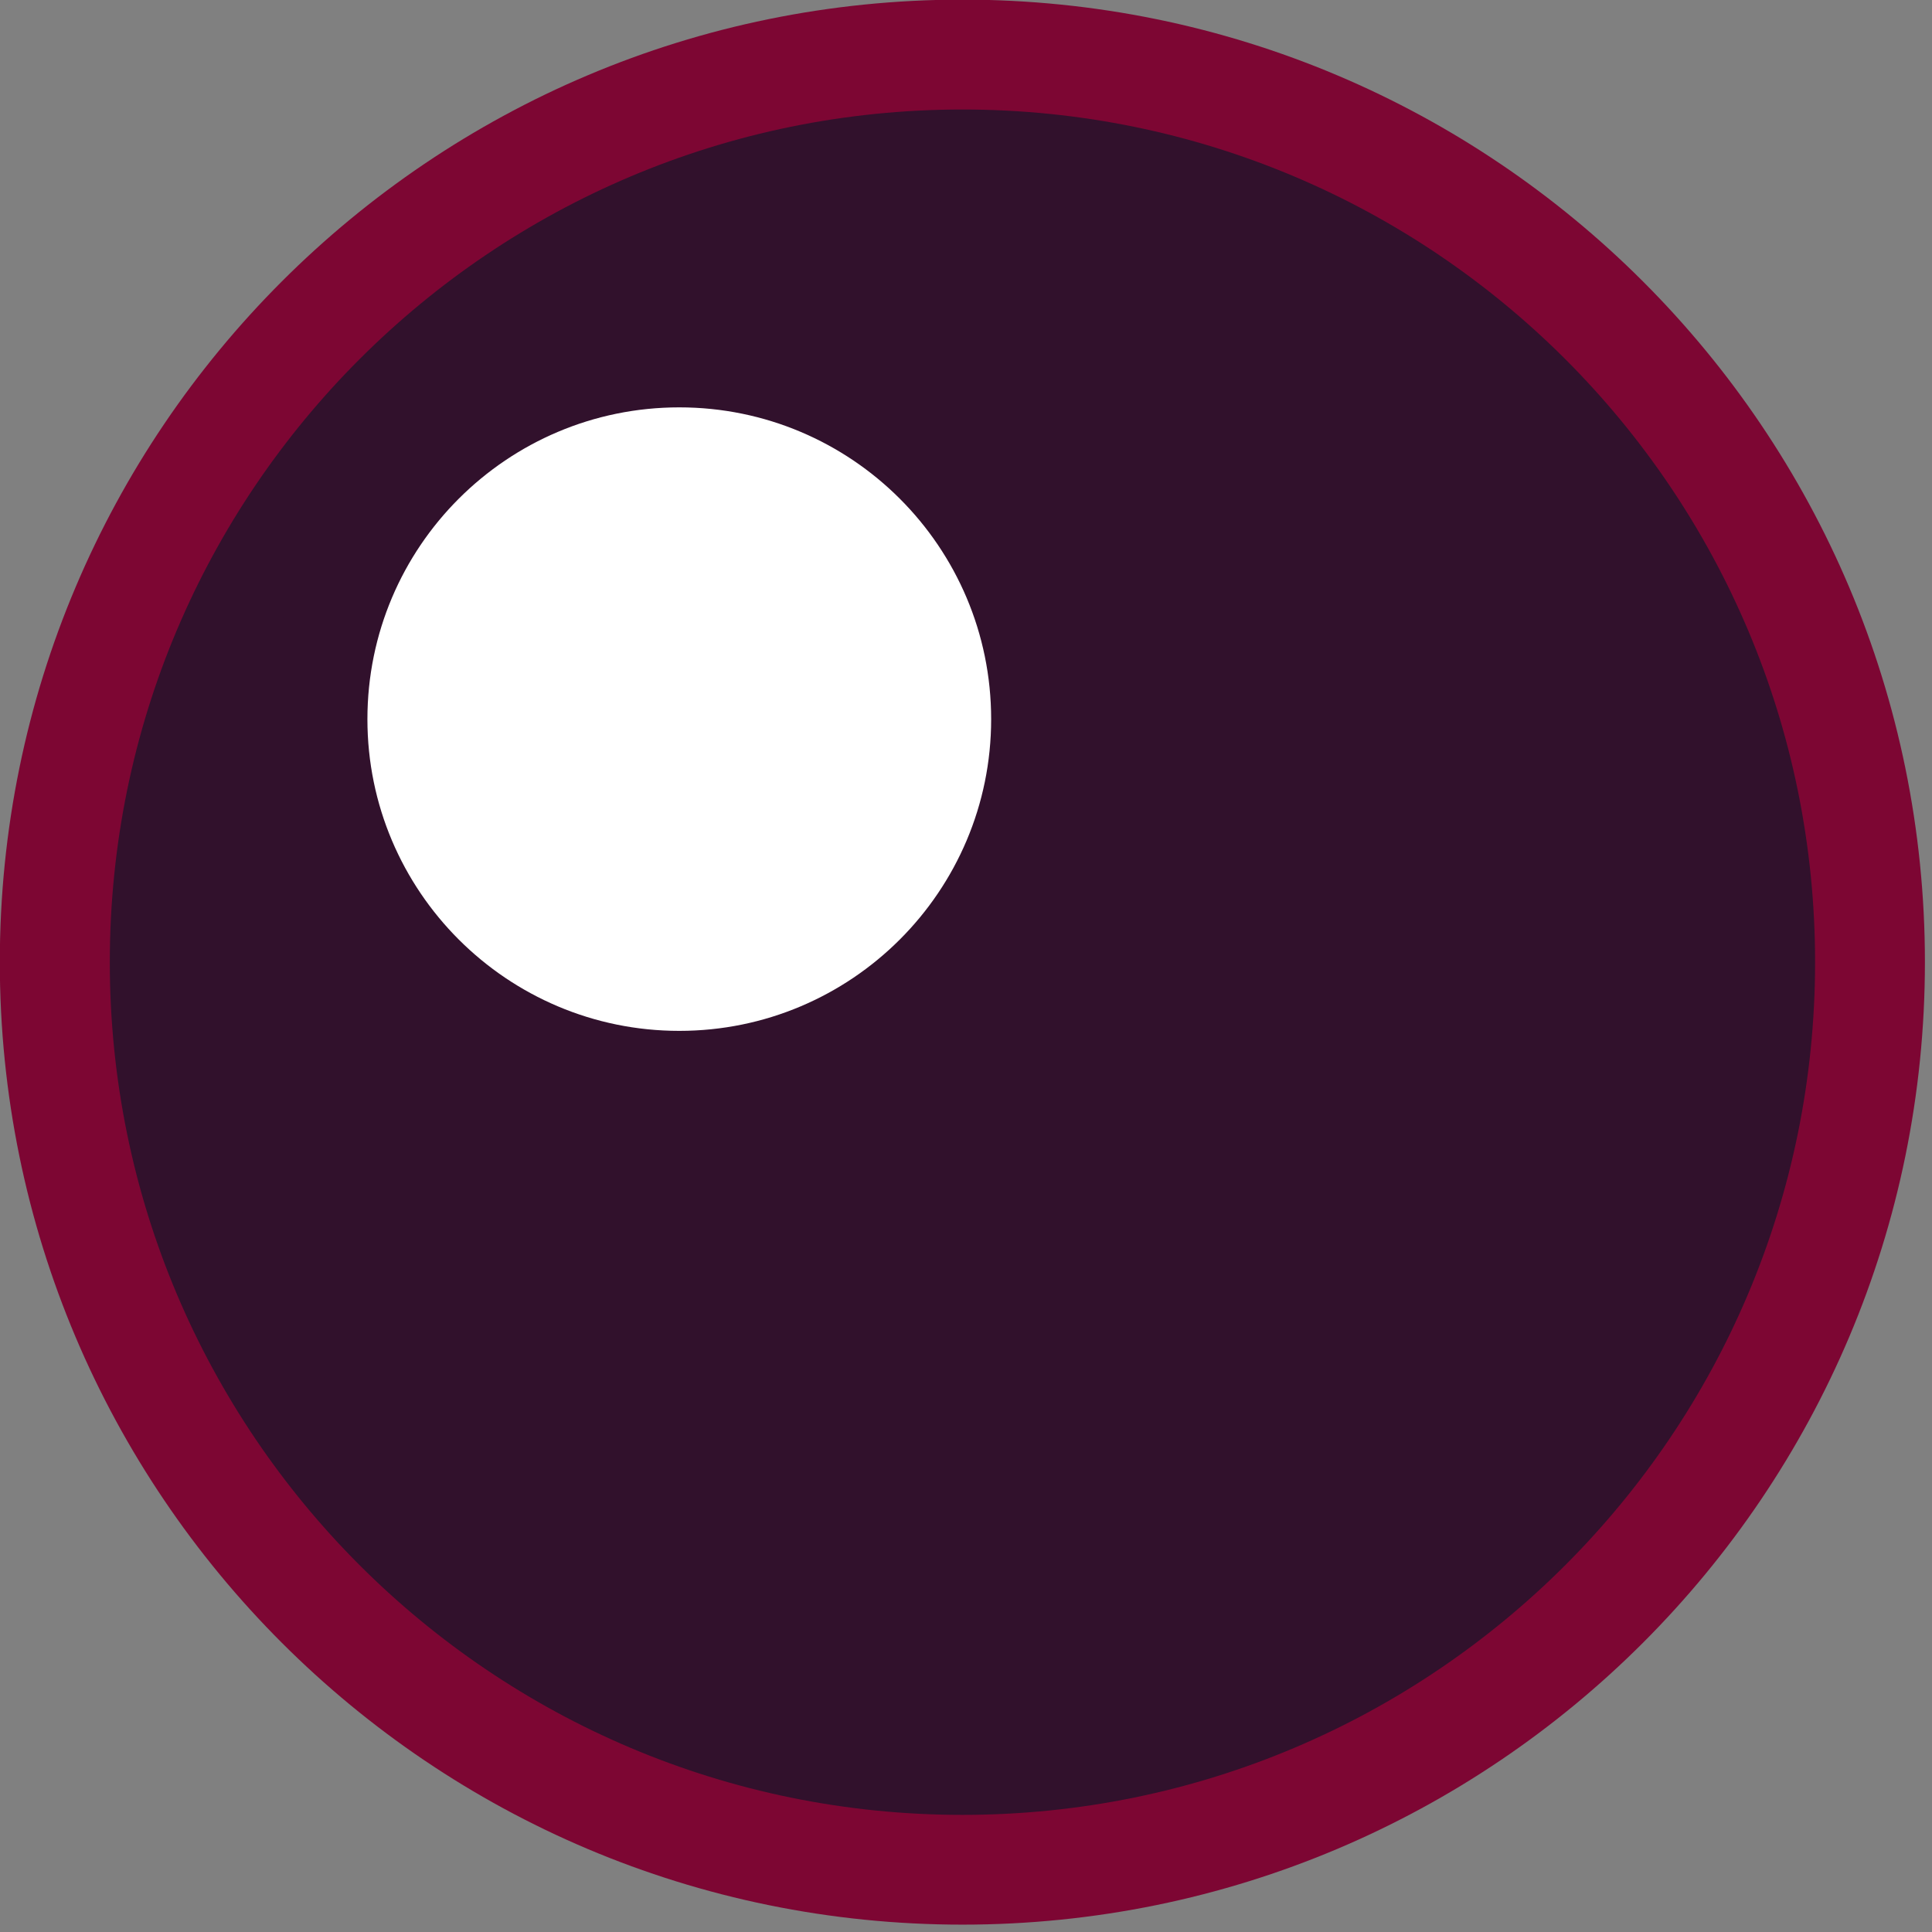 <svg xmlns="http://www.w3.org/2000/svg" version="1.1" xmlns:xlink="http://www.w3.org/1999/xlink" xmlns:svgjs="http://svgjs.dev/svgjs" width="187" height="187"><rect width="100%" height="100%" fill="#808080" stroke="none"/><svg xmlns="http://www.w3.org/2000/svg" xml:space="preserve" style="fill-rule:evenodd;clip-rule:evenodd;stroke-linejoin:round;stroke-miterlimit:2" viewBox="0 0 187 187"><path d="M-.009-100.988c27.892 0 50.501 22.604 50.501 50.492C50.492-22.608 27.883 0-.009 0c-27.89 0-50.492-22.608-50.492-50.496s22.602-50.492 50.492-50.492" style="fill:#7d0633;fill-rule:nonzero" transform="matrix(-1.845 0 0 1.845 93.14 186.287)"></path><path d="M-.001-89.466c24.709 0 44.731 20.025 44.731 44.729C44.73-20.035 24.708 0-.001 0c-24.704 0-44.73-20.035-44.73-44.737 0-24.704 20.026-44.729 44.73-44.729" style="fill:#31112c;fill-rule:nonzero" transform="matrix(-1.845 0 0 1.845 93.155 175.664)"></path><path d="M0-41.372c-7.006-11.554-19.686-19.267-34.18-19.267-22.071 0-39.958 17.89-39.958 39.952a39.776 39.776 0 0 0 9.076 25.358c7.325 8.909 18.439 14.596 30.882 14.596 22.061 0 39.946-17.887 39.946-39.954 0-7.57-2.108-14.652-5.766-20.685" style="fill:#31112c;fill-rule:nonzero" transform="translate(156.212 131.3) scale(1.845)"></path><path d="M-16.365-16.357c-9.028 0-16.351 7.33-16.351 16.361s7.323 16.361 16.351 16.361c9.038 0 16.359-7.33 16.359-16.361s-7.321-16.361-16.359-16.361" style="fill:#fff;fill-rule:nonzero" transform="matrix(0 -1.845 -1.845 0 65.756 39.418)"></path></svg><style>@media (prefers-color-scheme: light) { :root { filter: none; } }
@media (prefers-color-scheme: dark) { :root { filter: none; } }
</style></svg>